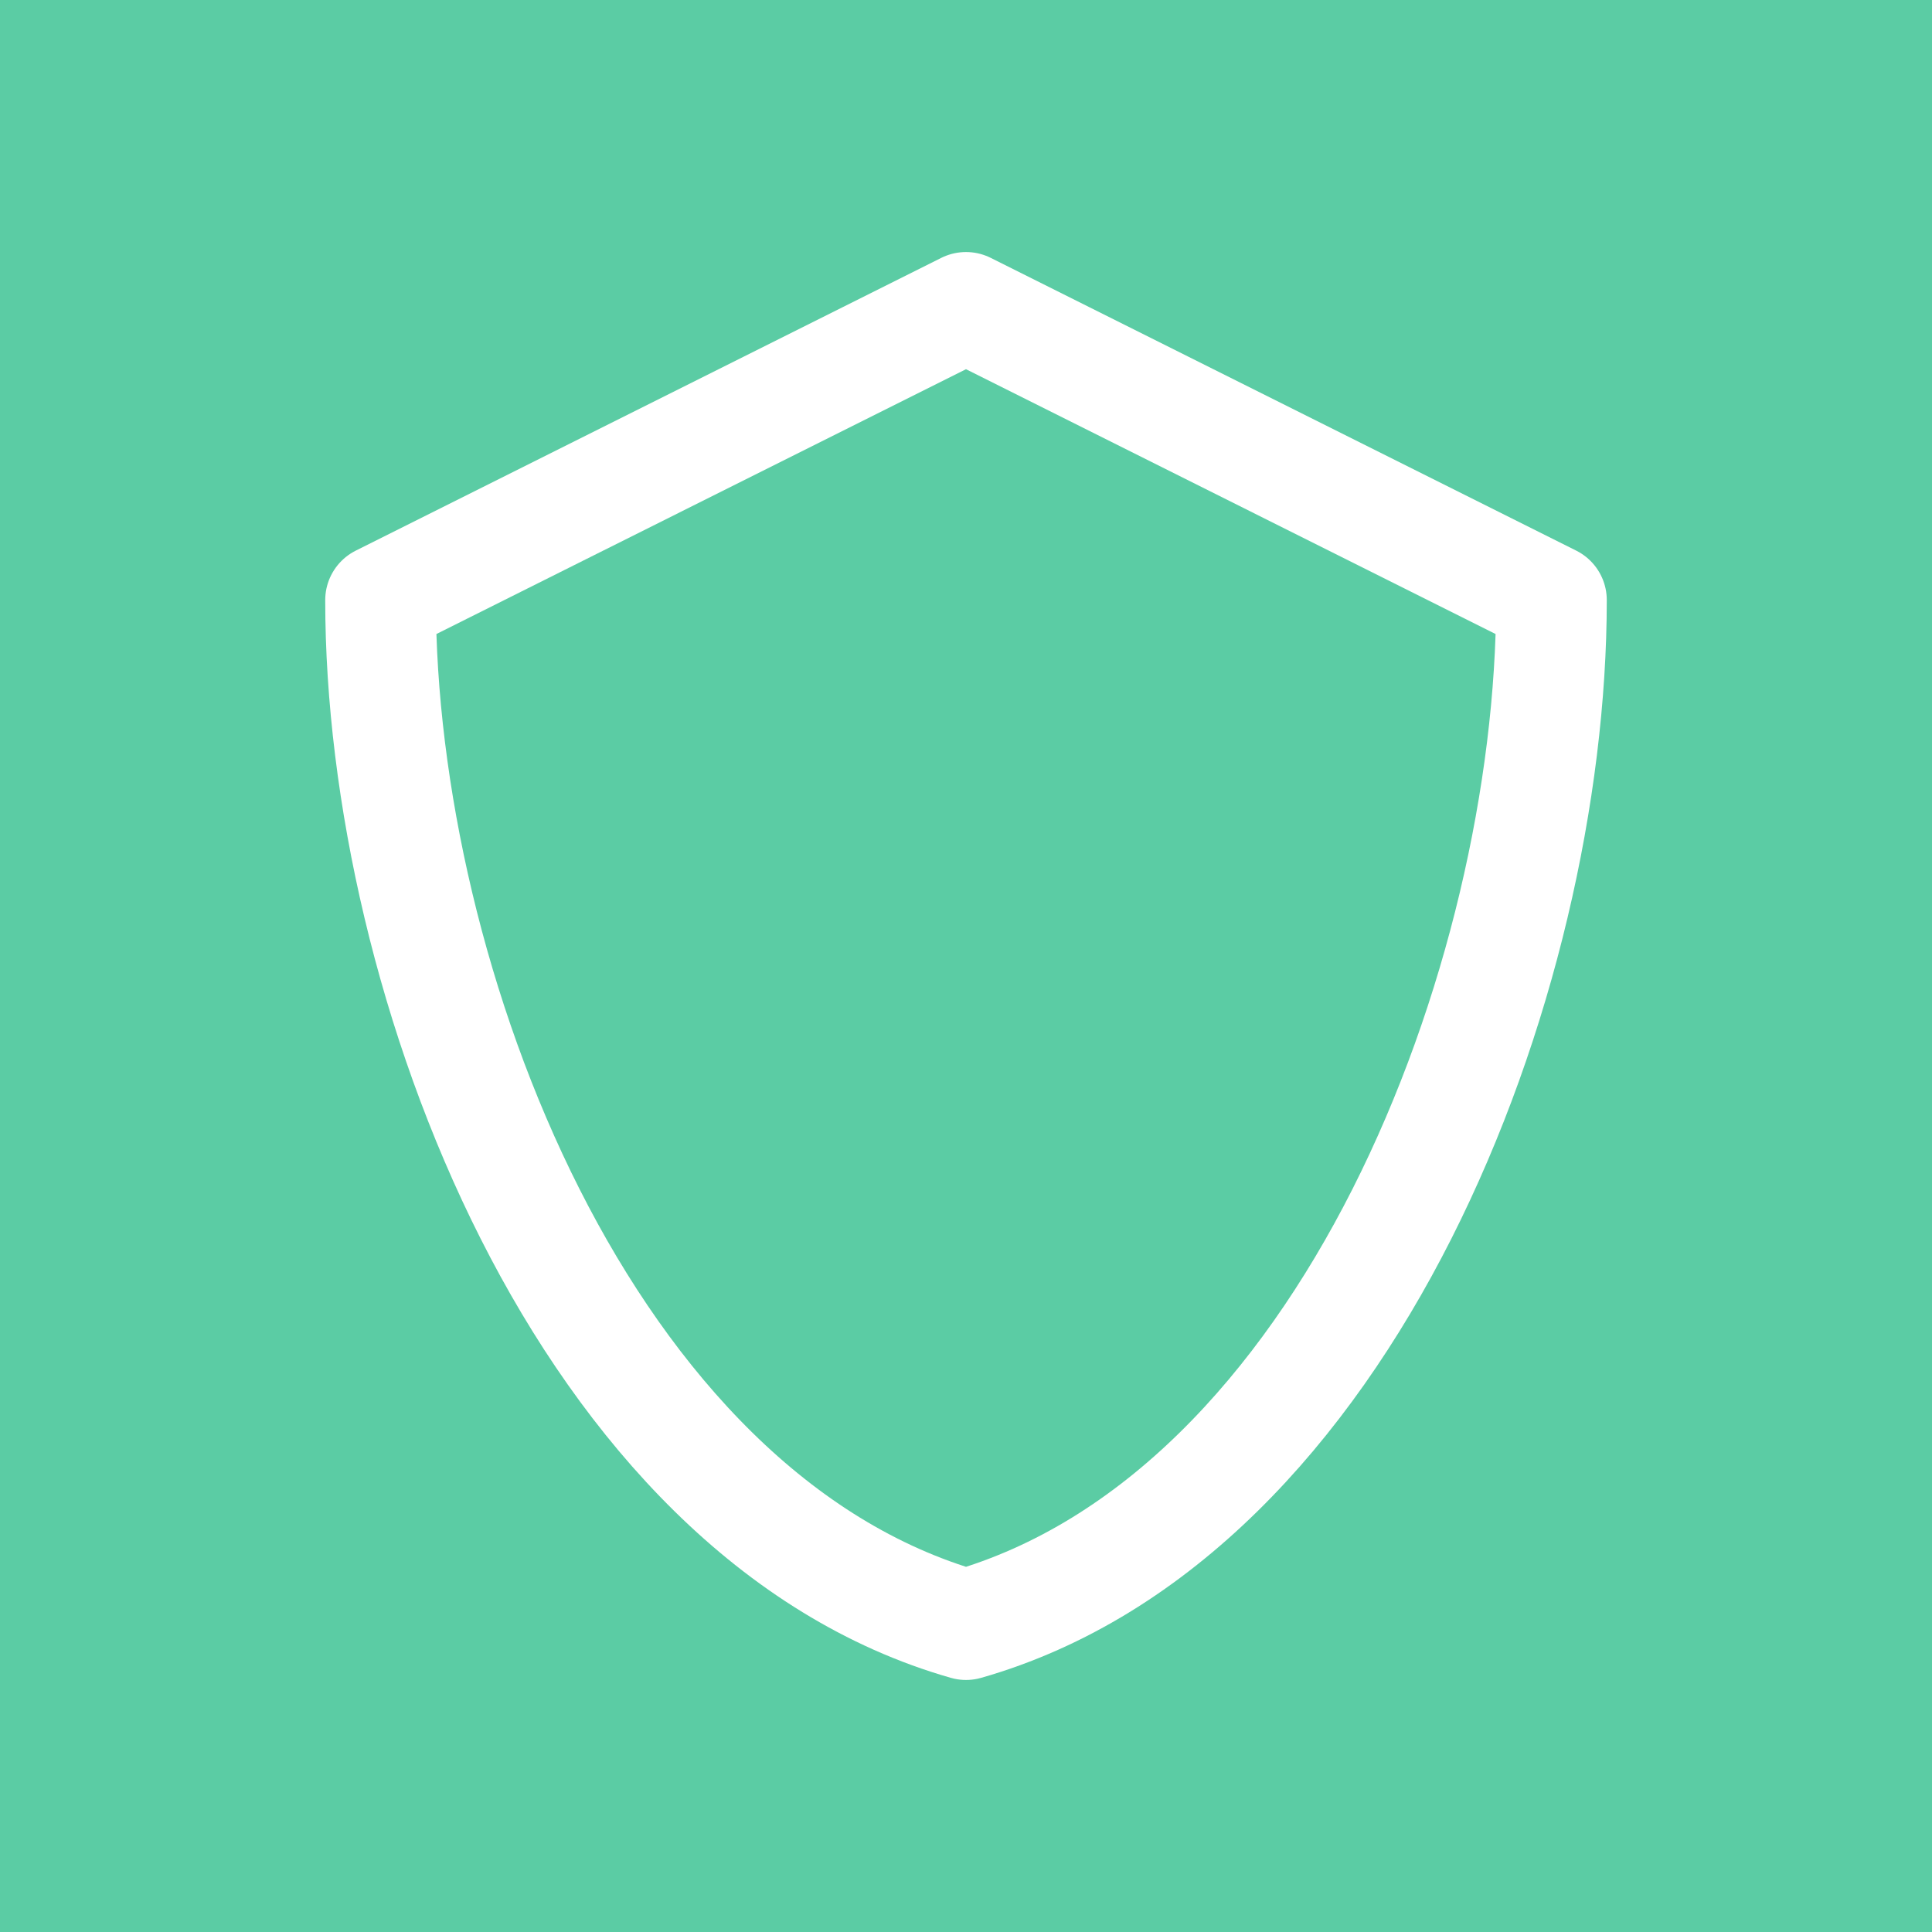<?xml version="1.0" encoding="UTF-8"?> <svg xmlns="http://www.w3.org/2000/svg" width="185px" height="185px" viewBox="-1.2 -1.2 26.40 26.40" fill="none" stroke="#ffffff" transform="matrix(1, 0, 0, 1, 0, 0)"><rect x="-1.2" y="-1.2" width="26.40" height="26.40" fill="#333333" stroke="none"/><g id="SVGRepo_bgCarrier" stroke-width="0"><rect x="-1.2" y="-1.2" width="26.40" height="26.40" rx="0" fill="#5bcca4"></rect></g><g id="SVGRepo_tracerCarrier" stroke-linecap="round" stroke-linejoin="round"></g><g id="SVGRepo_iconCarrier"><path d="M4 7L12 3L20 7C20 12.193 17.216 19.51 12 21C6.784 19.51 4 12.193 4 7Z" stroke="#ffffff" stroke-width="1.512" stroke-linecap="round" stroke-linejoin="round"></path></g></svg> 